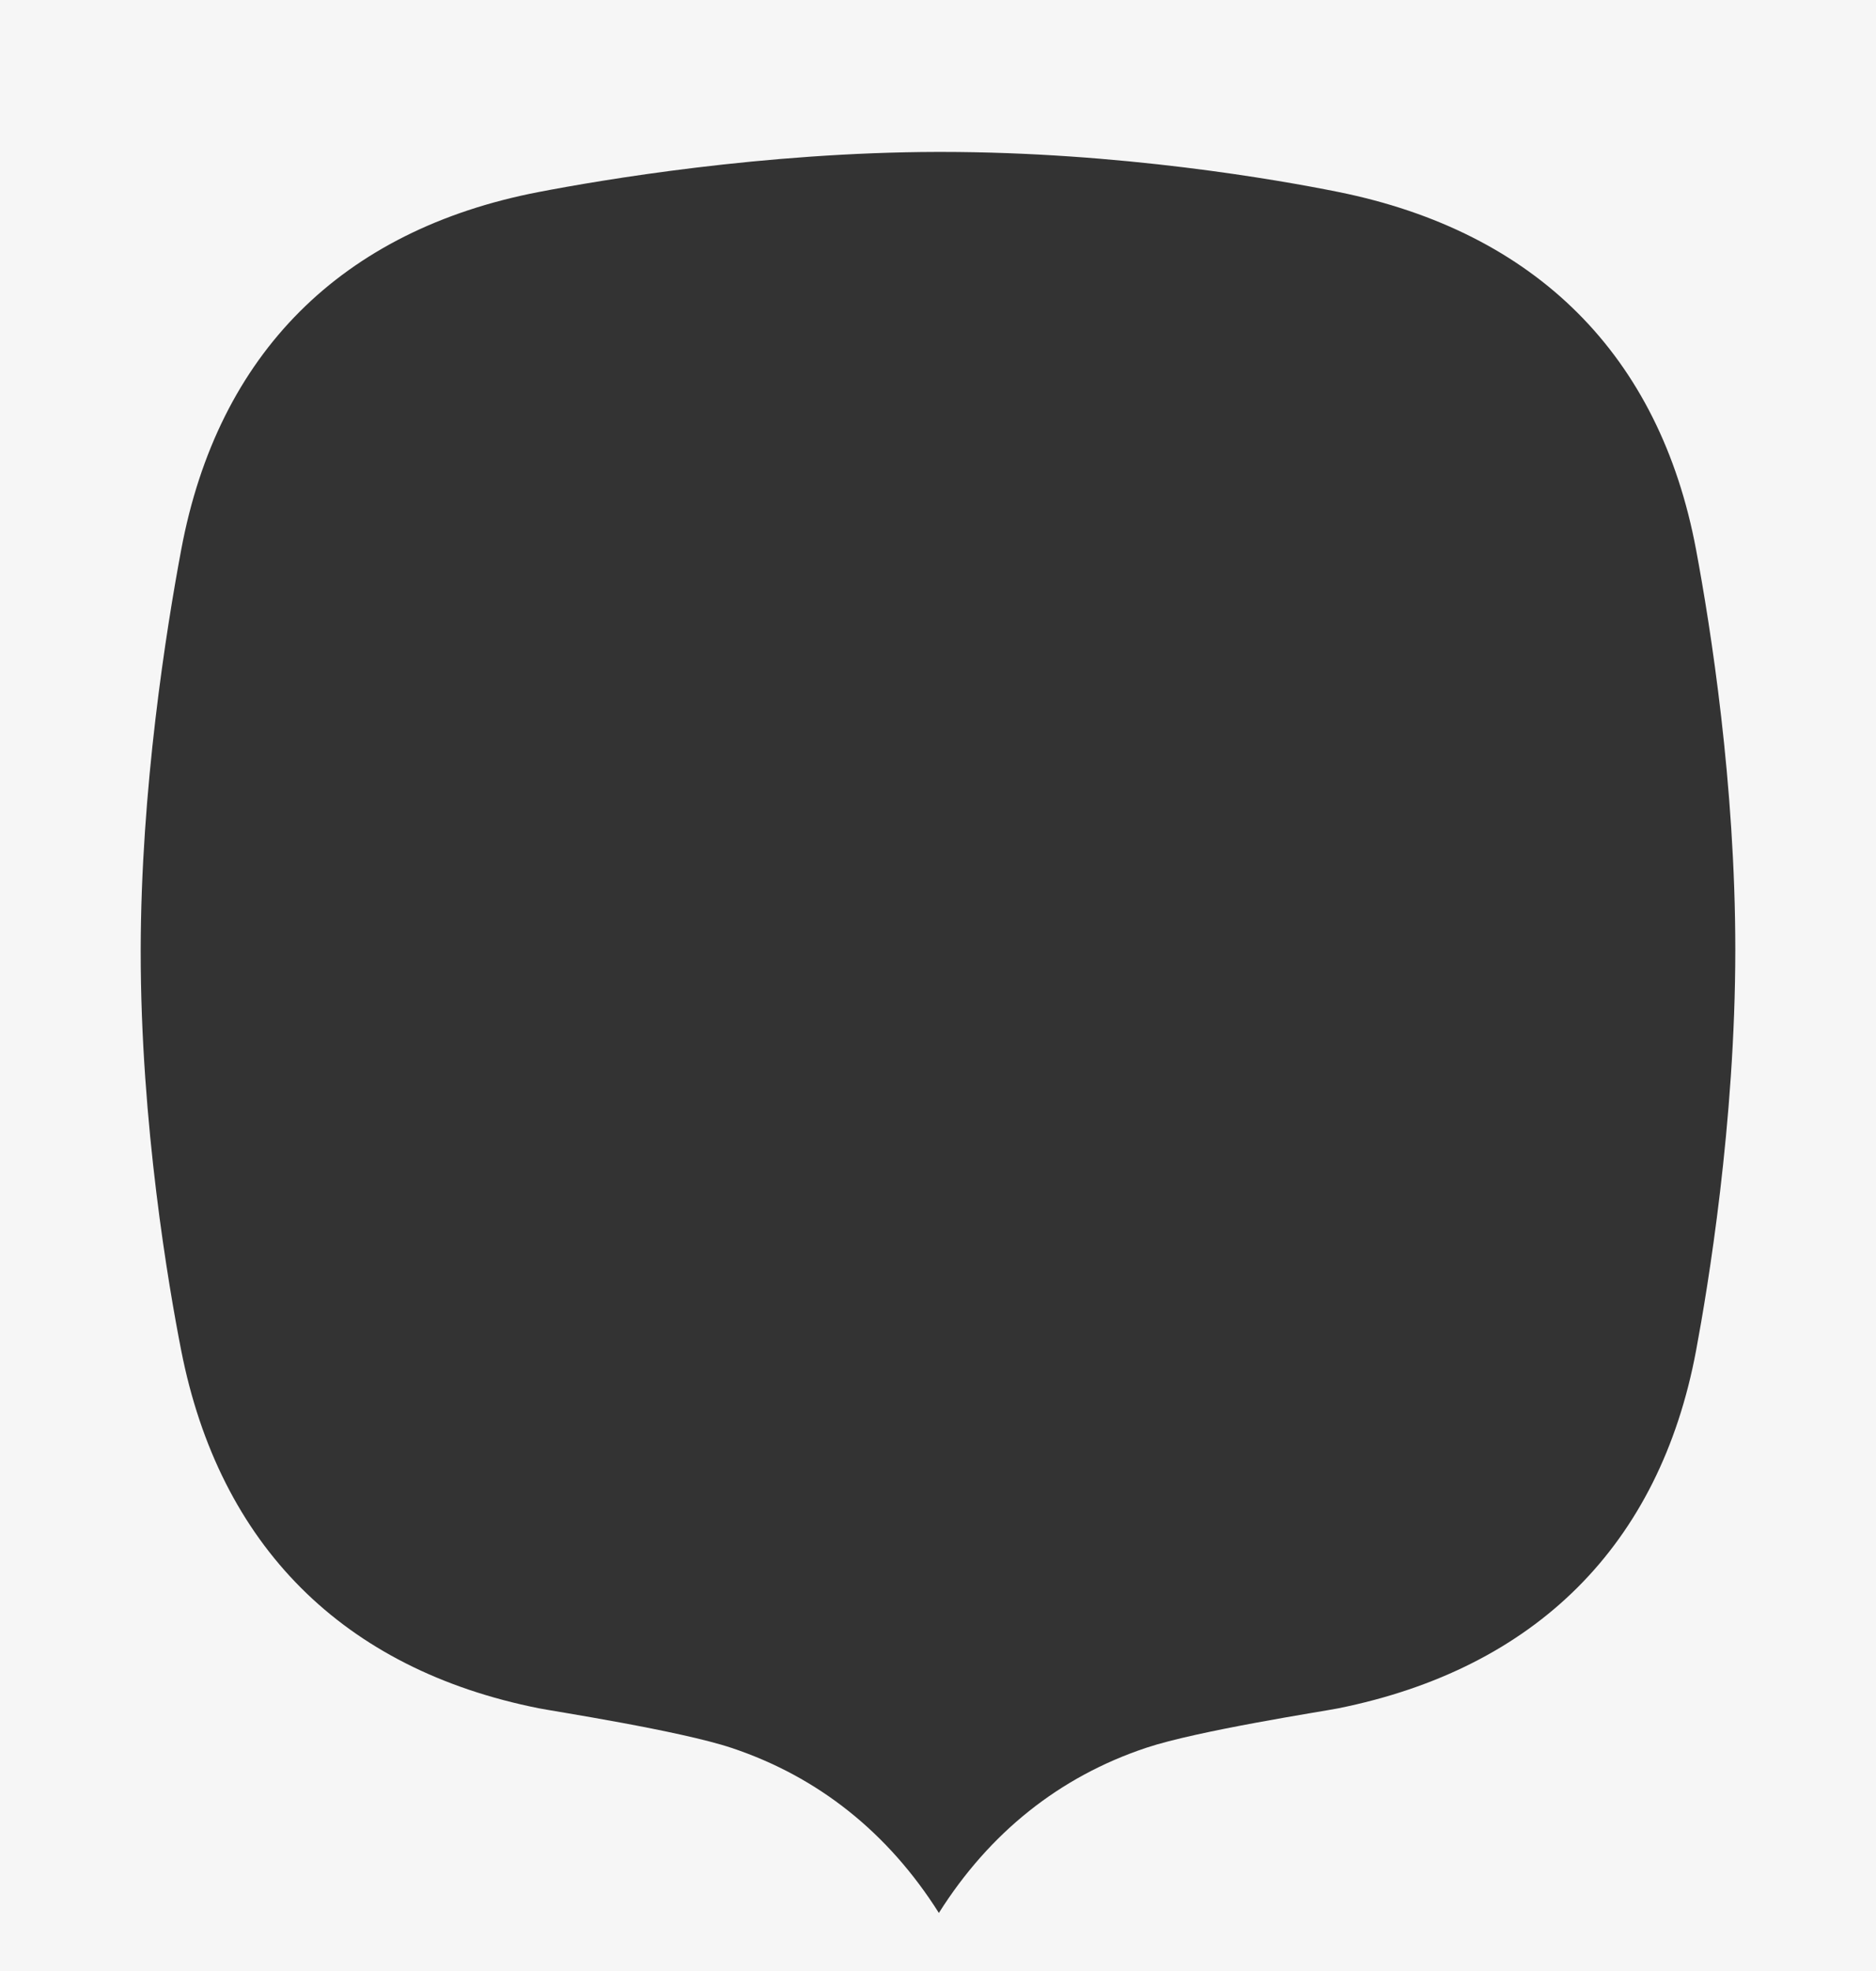 <?xml version="1.0" encoding="utf-8"?>
<!-- Generator: Adobe Illustrator 17.0.0, SVG Export Plug-In . SVG Version: 6.00 Build 0)  -->
<!DOCTYPE svg PUBLIC "-//W3C//DTD SVG 1.1//EN" "http://www.w3.org/Graphics/SVG/1.1/DTD/svg11.dtd">
<svg version="1.1" id="Layer_1" xmlns="http://www.w3.org/2000/svg" xmlns:xlink="http://www.w3.org/1999/xlink" x="0px" y="0px"
	 width="200px" height="210px" viewBox="0 0 200 210" enable-background="new 0 0 200 210" xml:space="preserve">
<rect x="0" y="0" width="200" height="210" fill="#333333" stroke="none"/>
<path fill="#F6F6F6" d="M0,0v210h200V0H0z M180.814,143.918c-3.876,20.679-17.074,33.853-38.166,38.1
	c-1.489,0.3-14.941,2.364-20.444,4.198c-9.262,3.086-16.724,9.062-22.111,17.599c-5.381-8.523-12.837-14.494-22.09-17.581
	c-5.518-1.842-19.024-3.92-20.53-4.22c-20.883-4.151-34.079-17.347-38.161-38.157c-1.302-6.639-4.33-24.077-4.312-42.572
	c0.016-17.21,2.716-34.166,4.323-42.741c3.912-20.869,17.088-34.039,38.105-38.086c6.602-1.272,23.961-4.234,42.518-4.272l0.364,0
	c19.114,0,35.975,2.979,42.336,4.26c21.093,4.246,34.291,17.42,38.167,38.099c1.563,8.339,4.187,24.968,4.187,42.642
	C185,119.602,182.072,137.205,180.814,143.918z"/>
</svg>
